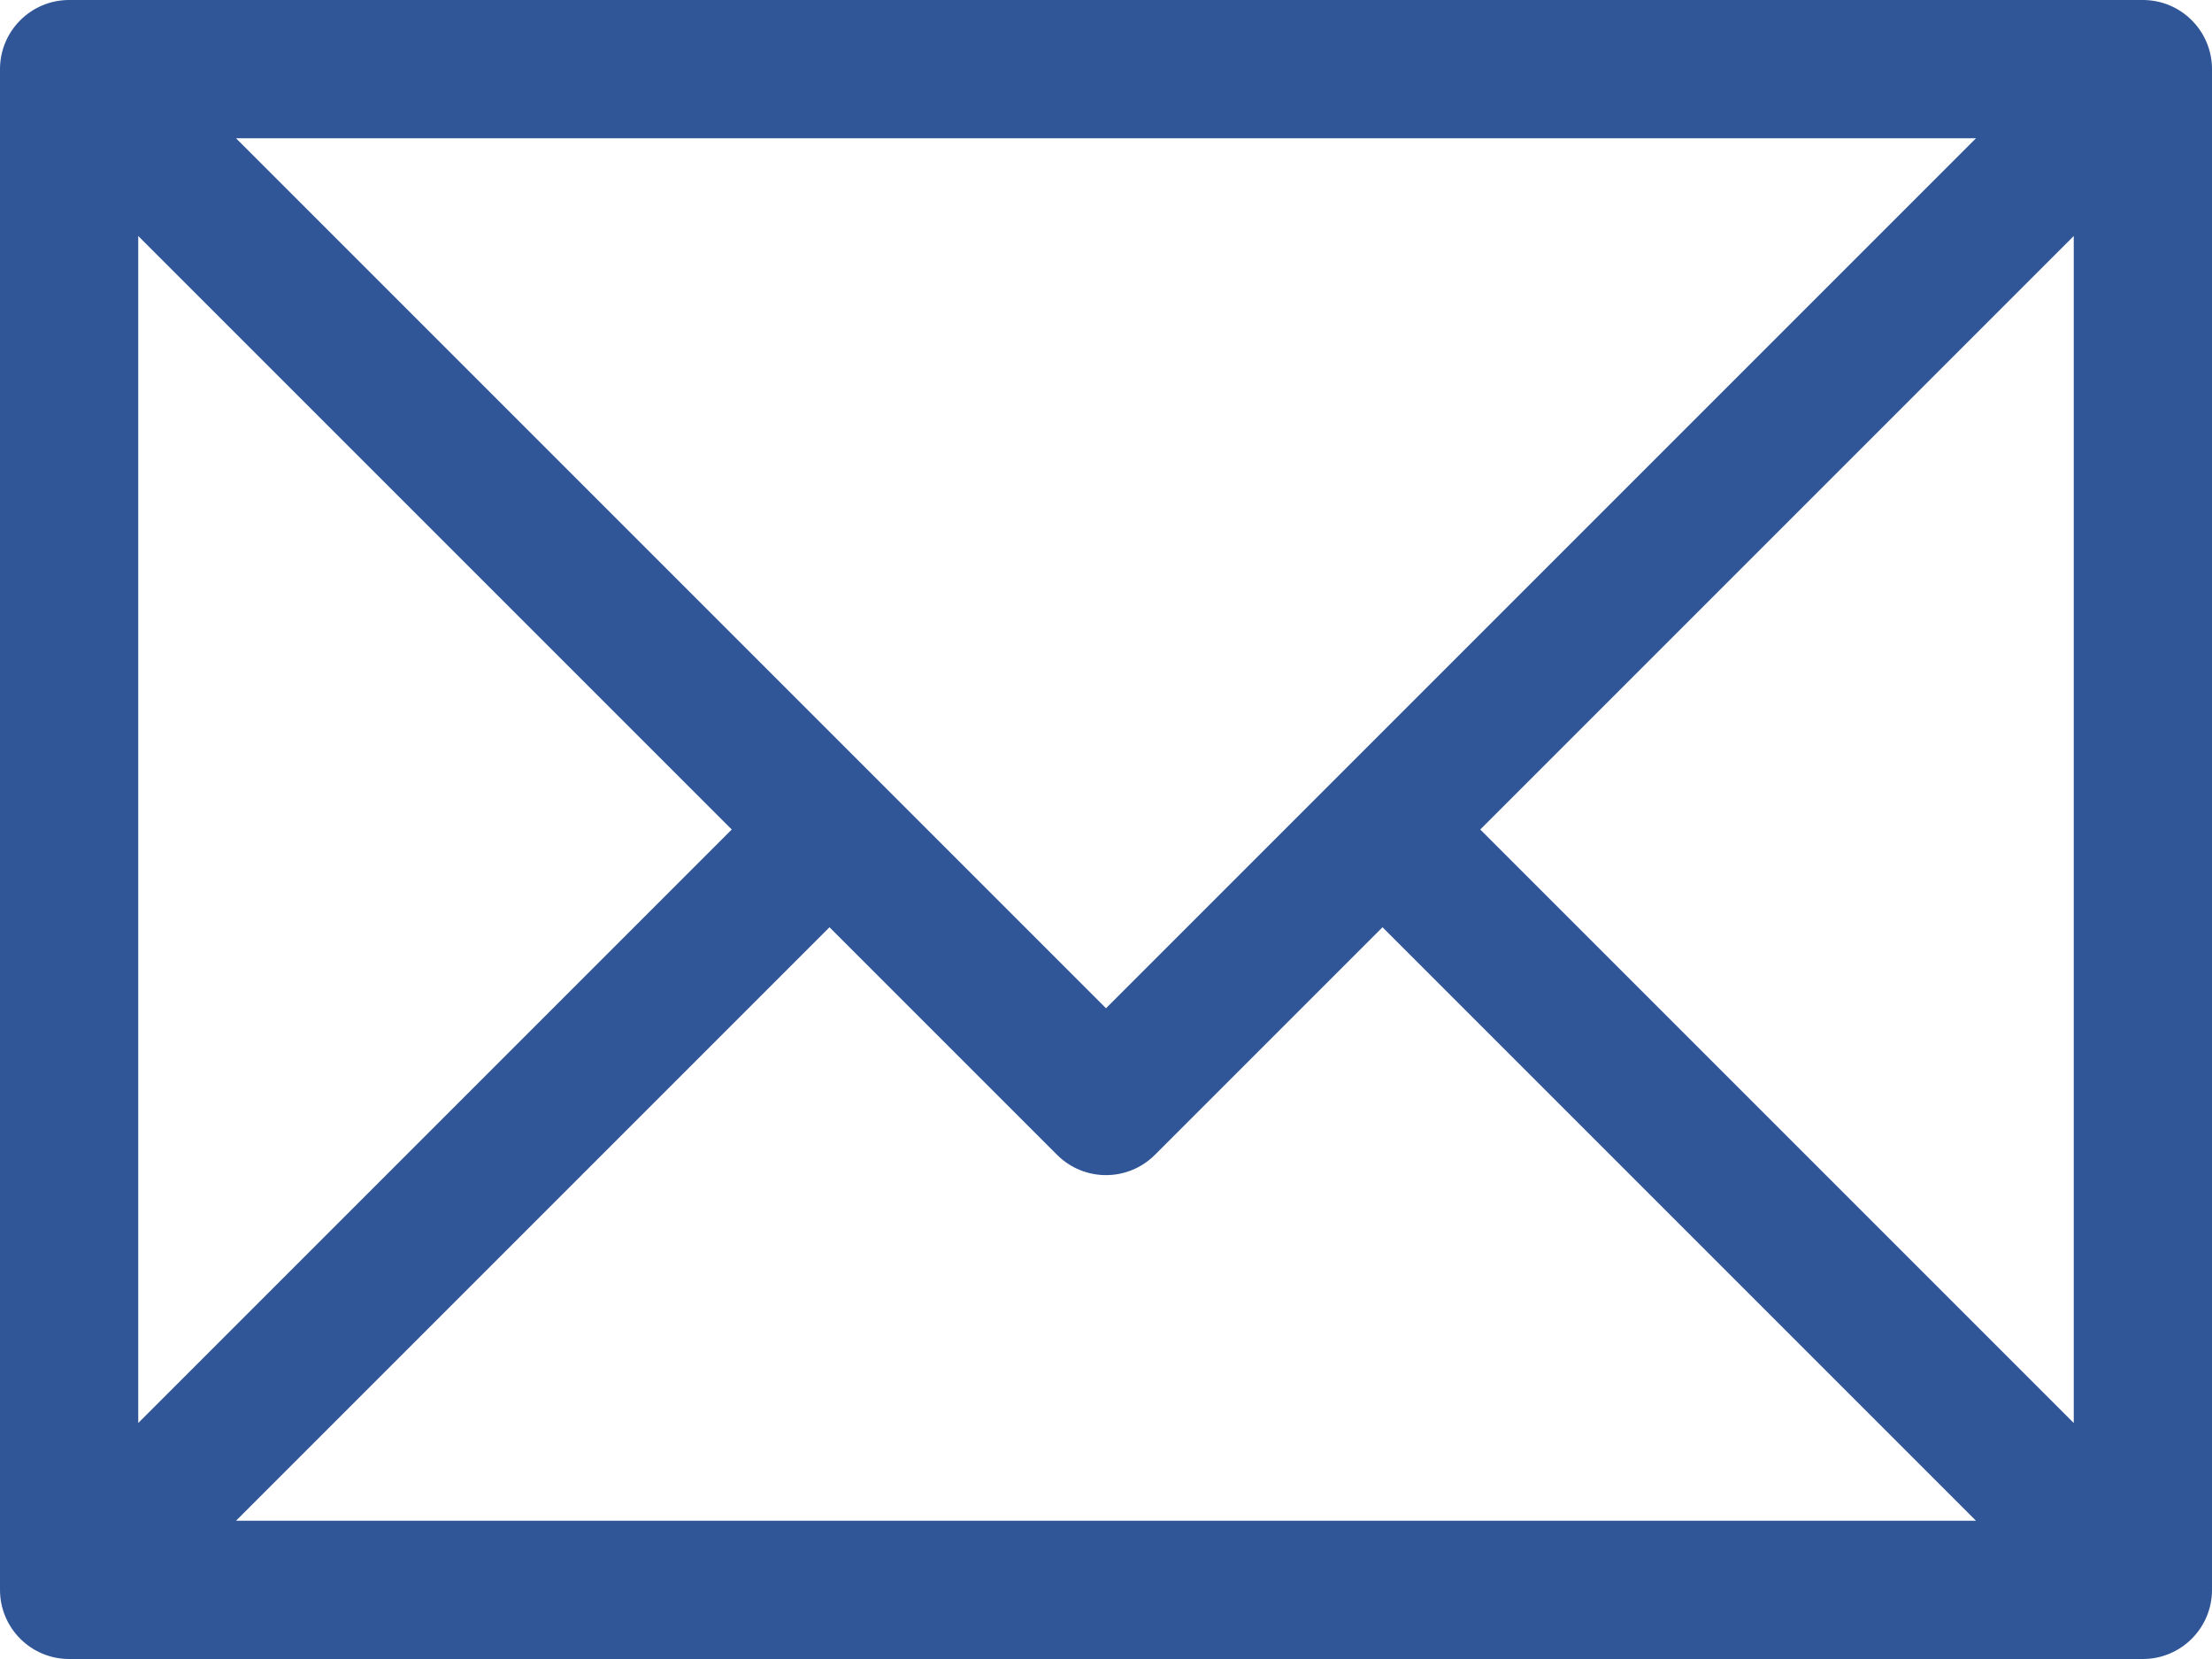 <?xml version="1.0" encoding="UTF-8" standalone="no"?><svg xmlns="http://www.w3.org/2000/svg" xmlns:xlink="http://www.w3.org/1999/xlink" fill="#305698" height="24" preserveAspectRatio="xMidYMid meet" version="1" viewBox="0.0 0.0 32.0 24.0" width="32" zoomAndPan="magnify"><g id="change1_1"><path d="M31,0H1C0.448,0,0,0.448,0,1v22c0,0.552,0.448,1,1,1h30c0.552,0,1-0.448,1-1V1C32,0.448,31.552,0,31,0z M16,14.586L3.414,2 h25.172L16,14.586z M10.586,12L2,20.586V3.414L10.586,12z M12,13.414l3.293,3.293C15.488,16.902,15.744,17,16,17 s0.512-0.098,0.707-0.293L20,13.414L28.586,22H3.414L12,13.414z M21.414,12L30,3.414v17.172L21.414,12z" fill="inherit"/></g></svg>